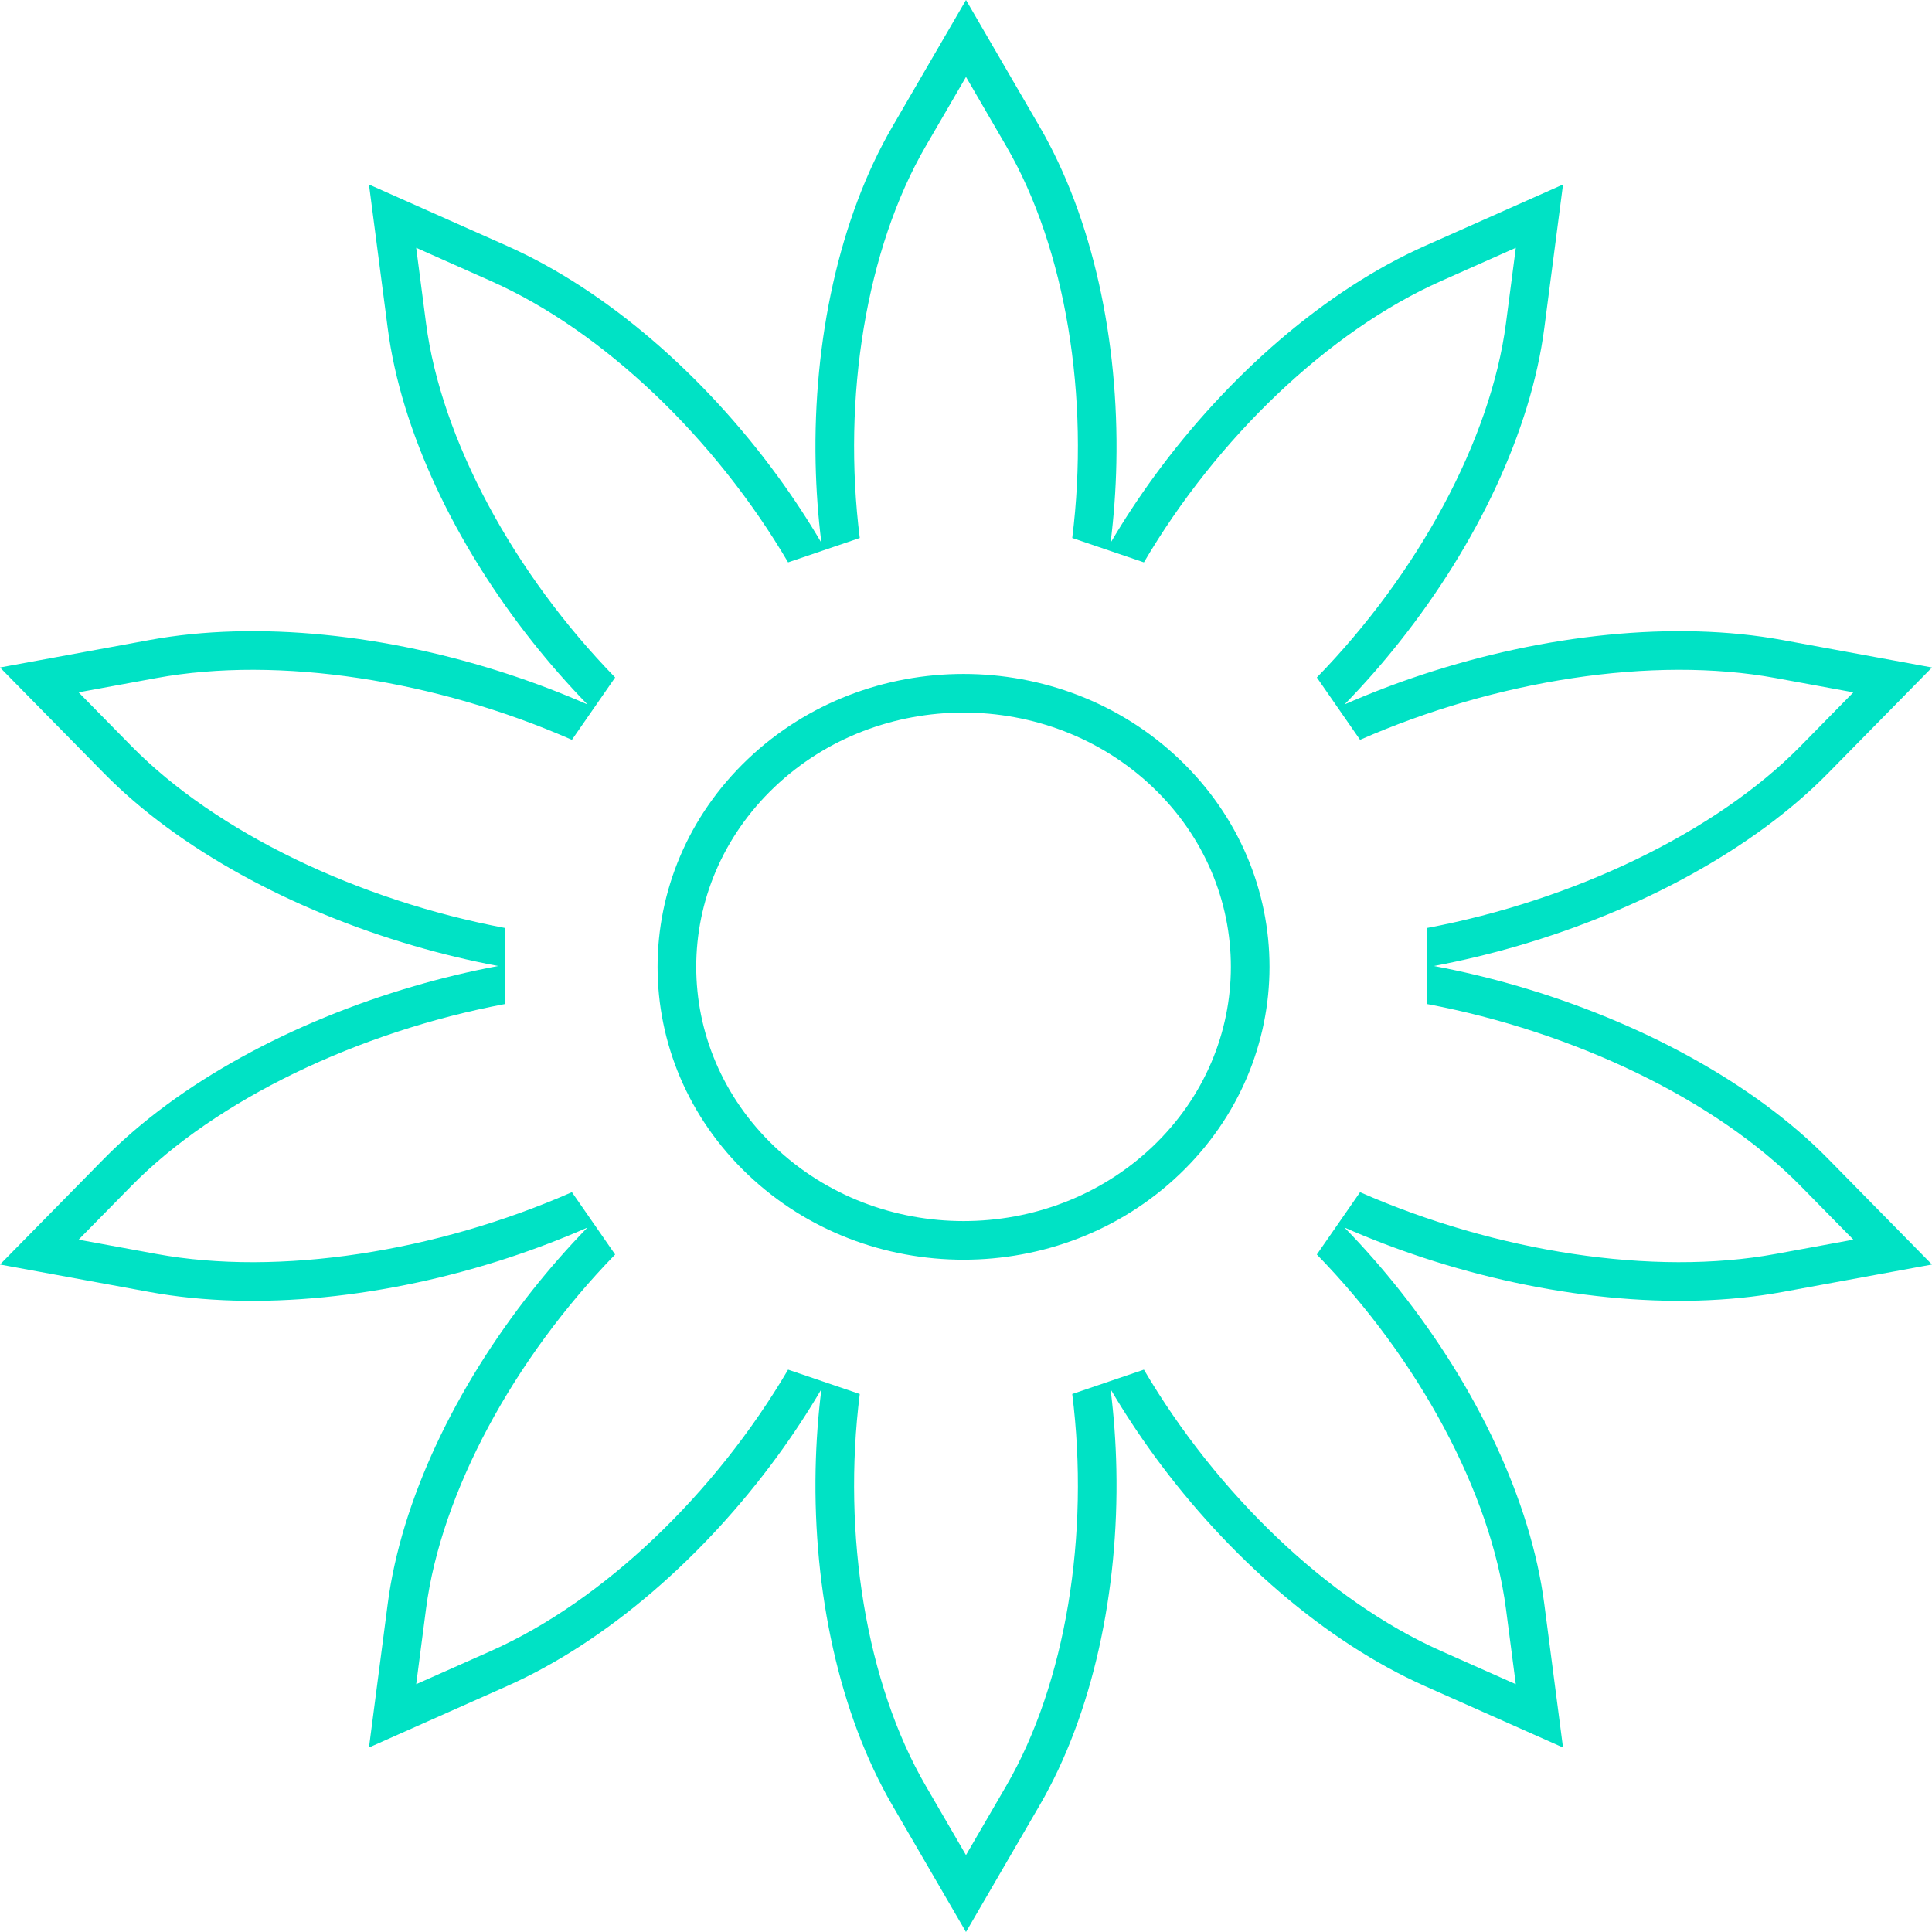 <svg width="100" height="100" viewBox="0 0 100 100" fill="none" xmlns="http://www.w3.org/2000/svg">
<g clip-path="url(#clip0_10244_8035)">
<path fill-rule="evenodd" clip-rule="evenodd" d="M73.651 65.093C79.926 67.16 86.678 67.898 92.263 66.872L99.999 65.451L94.619 59.977C90.755 56.045 84.878 52.88 78.56 51.04C77.129 50.623 75.675 50.274 74.218 50C75.675 49.726 77.129 49.377 78.56 48.96C84.878 47.121 90.755 43.955 94.619 40.023L100 34.549L92.263 33.128C86.679 32.102 79.927 32.84 73.651 34.907C72.269 35.362 70.911 35.882 69.592 36.462C70.601 35.427 71.56 34.334 72.459 33.198C76.435 28.177 79.236 22.328 79.932 16.986L80.902 9.549L73.764 12.724C68.594 15.024 63.57 19.419 59.765 24.624C58.944 25.748 58.18 26.909 57.483 28.095C57.655 26.727 57.755 25.341 57.783 23.954C57.914 17.635 56.565 11.296 53.812 6.558L50 0L46.188 6.558C43.435 11.296 42.086 17.635 42.216 23.954C42.245 25.341 42.344 26.727 42.516 28.095C41.82 26.909 41.056 25.748 40.234 24.624C36.43 19.419 31.406 15.024 26.235 12.724L19.098 9.549L20.068 16.986C20.764 22.328 23.565 28.177 27.541 33.198C28.44 34.334 29.399 35.427 30.407 36.462C29.089 35.882 27.73 35.362 26.348 34.907C20.073 32.84 13.321 32.102 7.736 33.128L0 34.549L5.381 40.023C9.245 43.955 15.122 47.12 21.44 48.96C22.871 49.377 24.324 49.726 25.782 50C24.324 50.274 22.871 50.623 21.44 51.04C15.122 52.879 9.245 56.044 5.381 59.977L0 65.451L7.736 66.872C13.321 67.898 20.073 67.16 26.348 65.093C27.73 64.637 29.089 64.118 30.407 63.538C29.399 64.573 28.44 65.666 27.541 66.802C23.565 71.823 20.764 77.671 20.068 83.014L19.098 90.451L26.235 87.276C31.406 84.975 36.43 80.581 40.234 75.376C41.055 74.252 41.819 73.091 42.516 71.905C42.344 73.273 42.245 74.659 42.216 76.046C42.086 82.365 43.435 88.704 46.188 93.442L49.999 100L53.811 93.442C56.565 88.704 57.913 82.365 57.783 76.046C57.755 74.659 57.655 73.273 57.483 71.905C58.18 73.091 58.944 74.252 59.765 75.376C63.569 80.581 68.593 84.976 73.764 87.276L80.901 90.451L79.931 83.014C79.234 77.671 76.434 71.823 72.458 66.801C71.559 65.666 70.6 64.573 69.592 63.538C70.91 64.118 72.269 64.637 73.651 65.093ZM77.948 83.272C77.948 83.272 77.948 83.273 77.948 83.272C77.164 77.258 73.412 70.327 68.159 64.933L70.397 61.707C77.425 64.797 85.567 66.068 91.902 64.905L95.931 64.165L93.192 61.378C88.811 56.92 81.454 53.396 73.848 51.965L73.848 48.035C81.454 46.604 88.811 43.08 93.193 38.622L95.931 35.835L91.902 35.095C85.568 33.931 77.425 35.202 70.397 38.293L68.16 35.066C73.413 29.674 77.165 22.742 77.949 16.727L78.458 12.825L74.578 14.552C68.748 17.145 62.968 22.707 59.208 29.108L55.499 27.846C56.412 20.575 55.172 12.879 52.082 7.563L50 3.98L47.917 7.563C44.828 12.879 43.587 20.575 44.501 27.846L40.792 29.108C37.032 22.707 31.252 17.145 25.422 14.552L21.542 12.825L22.051 16.727C22.051 16.727 22.051 16.727 22.051 16.727C22.835 22.742 26.587 29.674 31.84 35.066L29.602 38.293C22.575 35.203 14.432 33.932 8.098 35.095C8.098 35.095 8.098 35.095 8.098 35.095L4.068 35.835L6.807 38.622C11.188 43.08 18.545 46.604 26.152 48.035L26.152 51.965C18.546 53.396 11.188 56.92 6.807 61.378L4.068 64.165L8.098 64.905C14.432 66.069 22.574 64.798 29.602 61.707L31.84 64.933C26.587 70.327 22.835 77.258 22.051 83.273L21.542 87.174L25.422 85.449C31.251 82.855 37.032 77.293 40.791 70.892L44.501 72.154C43.587 79.425 44.828 87.121 47.917 92.436L49.999 96.02L52.082 92.437C55.171 87.121 56.412 79.425 55.499 72.154L59.208 70.892C62.968 77.293 68.748 82.856 74.577 85.449L78.457 87.174L77.948 83.272ZM61.035 60.797C54.86 66.671 44.886 66.671 38.711 60.797C32.478 54.87 32.478 45.216 38.711 39.288C44.886 33.415 54.86 33.415 61.035 39.288C67.268 45.216 67.268 54.87 61.035 60.797ZM59.657 59.348C54.254 64.487 45.493 64.487 40.089 59.348C34.686 54.209 34.686 45.877 40.089 40.737C45.493 35.598 54.254 35.598 59.657 40.737C65.061 45.877 65.061 54.209 59.657 59.348Z" fill="#00E2C5"/>
</g>
<defs>
<clipPath id="clip0_10244_8035">
<rect width="100" height="100" fill="white"/>
</clipPath>
</defs>
</svg>
